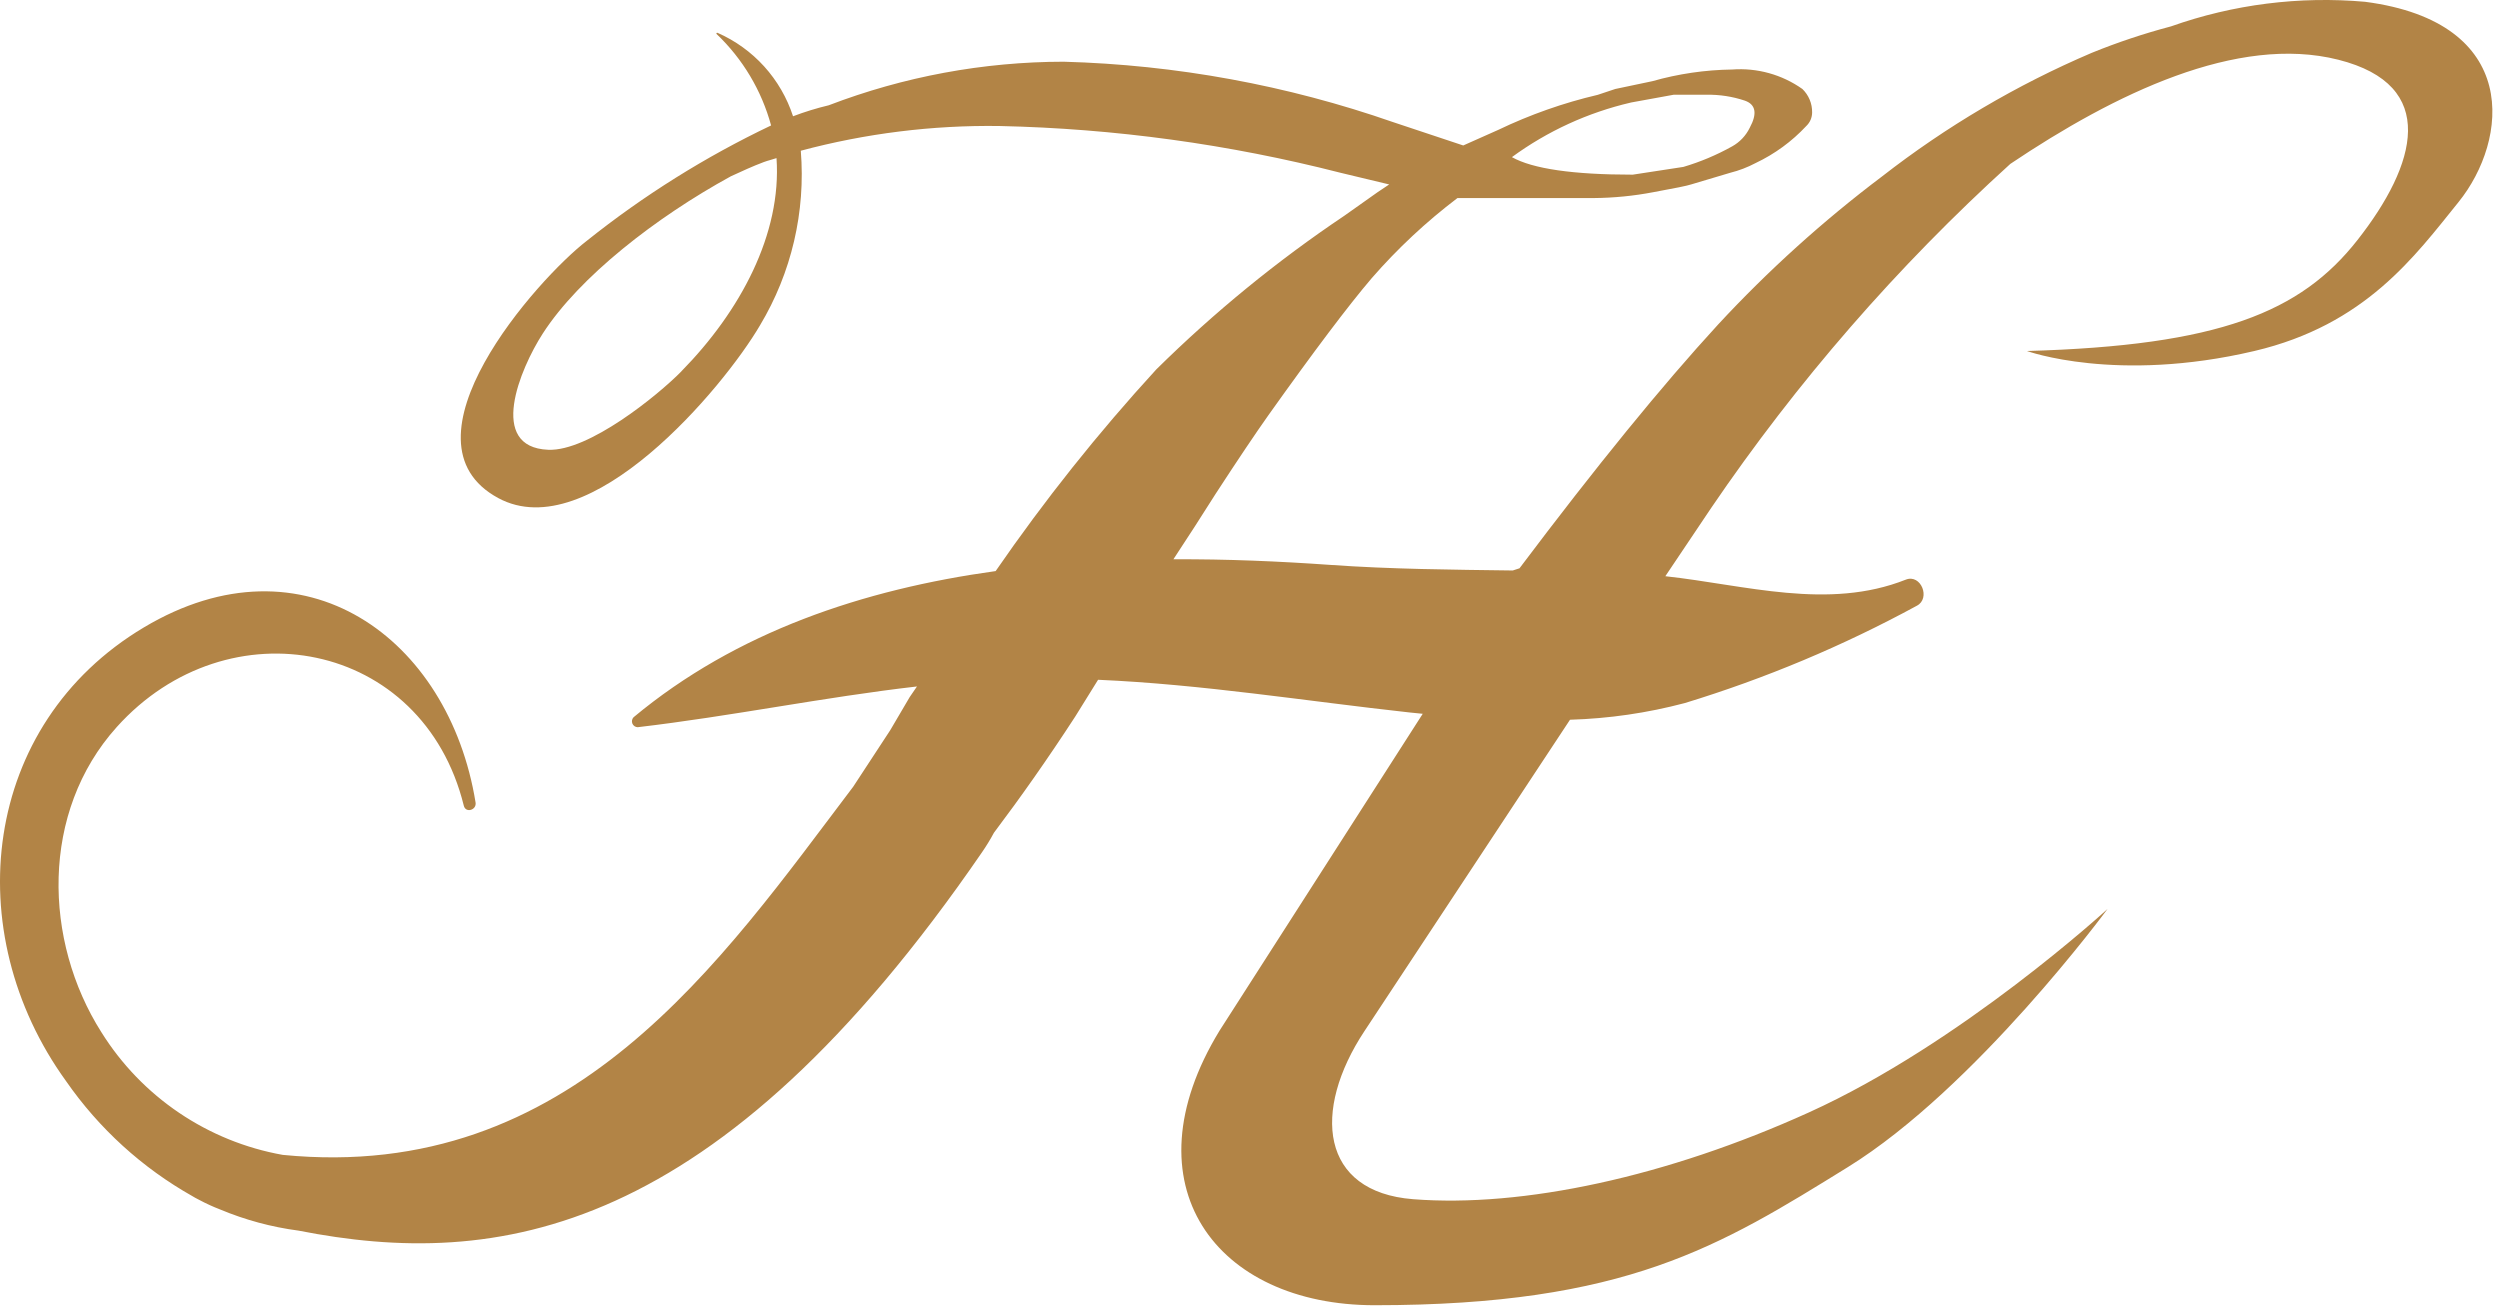 <svg width="134" height="70" viewBox="0 0 134 70" fill="none" xmlns="http://www.w3.org/2000/svg">
<path d="M126.781 0.097C123.254 -0.217 119.701 0.232 116.363 1.415C114.917 1.797 113.496 2.271 112.111 2.835C108.095 4.55 104.318 6.777 100.874 9.46C97.717 11.84 94.777 14.495 92.09 17.394C89.09 20.661 85.542 25.017 81.445 30.461C81.325 30.503 81.204 30.538 81.084 30.578C77.823 30.535 74.56 30.509 71.294 30.278C68.568 30.085 65.746 29.963 62.894 29.978C63.65 28.833 64.407 27.66 65.164 26.46C66.347 24.643 67.287 23.243 67.983 22.26C70.421 18.834 72.266 16.386 73.519 14.916C74.9 13.329 76.442 11.888 78.119 10.616H85.431C86.5 10.607 87.567 10.502 88.617 10.301C89.766 10.092 90.447 9.954 90.654 9.883L92.743 9.26C93.214 9.142 93.67 8.967 94.1 8.74C95.123 8.256 96.045 7.582 96.817 6.754C96.916 6.66 96.995 6.547 97.049 6.421C97.102 6.295 97.13 6.16 97.13 6.023C97.133 5.79 97.088 5.558 96.999 5.343C96.909 5.127 96.776 4.932 96.608 4.77C95.513 3.996 94.184 3.627 92.847 3.726C91.398 3.745 89.958 3.956 88.564 4.352L86.578 4.77L85.639 5.083C83.8 5.514 82.013 6.144 80.31 6.96L78.43 7.797L74.668 6.545C68.985 4.565 63.03 3.473 57.014 3.308C52.709 3.312 48.441 4.104 44.42 5.643C43.77 5.798 43.131 5.995 42.507 6.232C42.186 5.244 41.659 4.334 40.962 3.563C40.264 2.793 39.412 2.178 38.46 1.76C38.419 1.742 38.375 1.79 38.41 1.824C39.813 3.16 40.823 4.855 41.331 6.724C37.812 8.4 34.498 10.475 31.453 12.907C28.788 14.96 21.071 23.66 26.711 26.699C31.593 29.328 38.76 20.811 40.738 17.434C42.424 14.62 43.188 11.349 42.923 8.079C46.393 7.15 49.975 6.704 53.567 6.754C59.737 6.888 65.871 7.729 71.849 9.26L74.461 9.886L73.833 10.306L72.056 11.564C68.445 13.988 65.07 16.747 61.976 19.802C58.86 23.202 55.984 26.813 53.367 30.61C46.283 31.591 39.467 33.862 33.959 38.445C33.917 38.489 33.888 38.545 33.877 38.605C33.865 38.665 33.872 38.727 33.895 38.784C33.919 38.841 33.958 38.889 34.009 38.924C34.059 38.958 34.119 38.977 34.18 38.978C39.18 38.393 44.144 37.37 49.15 36.794L48.761 37.362L47.716 39.14L45.732 42.168C38.661 51.496 30.657 63.428 15.156 61.902C13.166 61.547 11.273 60.778 9.599 59.646C7.924 58.514 6.506 57.043 5.435 55.328C2.326 50.428 2.157 43.528 6.26 38.967C12.218 32.342 22.667 34.303 24.86 43.185C24.96 43.601 25.56 43.417 25.49 43.011C24.067 34.211 16.29 28.511 7.714 33.628C-1 38.824 -2.245 49.95 3.542 57.949C5.306 60.491 7.624 62.6 10.32 64.118C10.365 64.146 10.413 64.173 10.46 64.2L10.672 64.311C11.037 64.507 11.414 64.679 11.8 64.828C13.142 65.389 14.551 65.77 15.993 65.96C26.61 68.051 38.416 66.382 52.632 45.687C52.866 45.348 53.081 44.997 53.276 44.634C54.717 42.722 56.168 40.66 57.633 38.407L58.857 36.436C64.443 36.68 69.967 37.574 75.544 38.187C75.779 38.213 76.021 38.235 76.259 38.259L65.369 55.241C60.315 63.52 65.187 69.96 73.676 69.96C87.17 69.96 92.184 66.8 99.04 62.56C105.896 58.32 112.961 48.724 112.961 48.724C112.961 48.724 105.126 55.924 96.961 59.624C89.338 63.081 81.612 64.737 75.741 64.277C70.774 63.888 70.308 59.547 73.134 55.268L84.152 38.578C86.232 38.517 88.298 38.216 90.309 37.683C94.618 36.368 98.784 34.621 102.742 32.468C103.495 32.078 102.967 30.75 102.154 31.068C97.987 32.722 93.548 31.354 89.262 30.885L91.717 27.229C96.314 20.469 101.697 14.278 107.753 8.785C113.36 5.02 119.922 1.835 125.336 3.202C130.75 4.569 129.536 8.821 126.361 12.865C123.32 16.737 118.945 18.524 108.644 18.814C108.644 18.814 113.432 20.555 120.832 18.814C126.79 17.414 129.438 13.727 131.775 10.834C134.465 7.503 135.158 1.196 126.775 0.097M87.409 5.497L89.709 5.078H91.484C92.176 5.067 92.865 5.174 93.521 5.393C94.113 5.601 94.2 6.088 93.783 6.855C93.578 7.274 93.25 7.62 92.843 7.846C92.016 8.308 91.14 8.677 90.231 8.946L87.516 9.362C84.311 9.362 82.151 9.049 81.038 8.422C82.943 7.027 85.111 6.033 87.411 5.498M36.52 19.908C35.251 21.199 31.549 24.199 29.387 24.108C26.117 23.978 27.867 19.783 29.087 17.886C31.049 14.841 35.169 11.641 39.173 9.45C39.756 9.183 40.334 8.912 40.949 8.683C41.161 8.604 41.403 8.55 41.621 8.475C41.905 12.536 39.681 16.687 36.521 19.903" fill="#B28446"/>
</svg>
